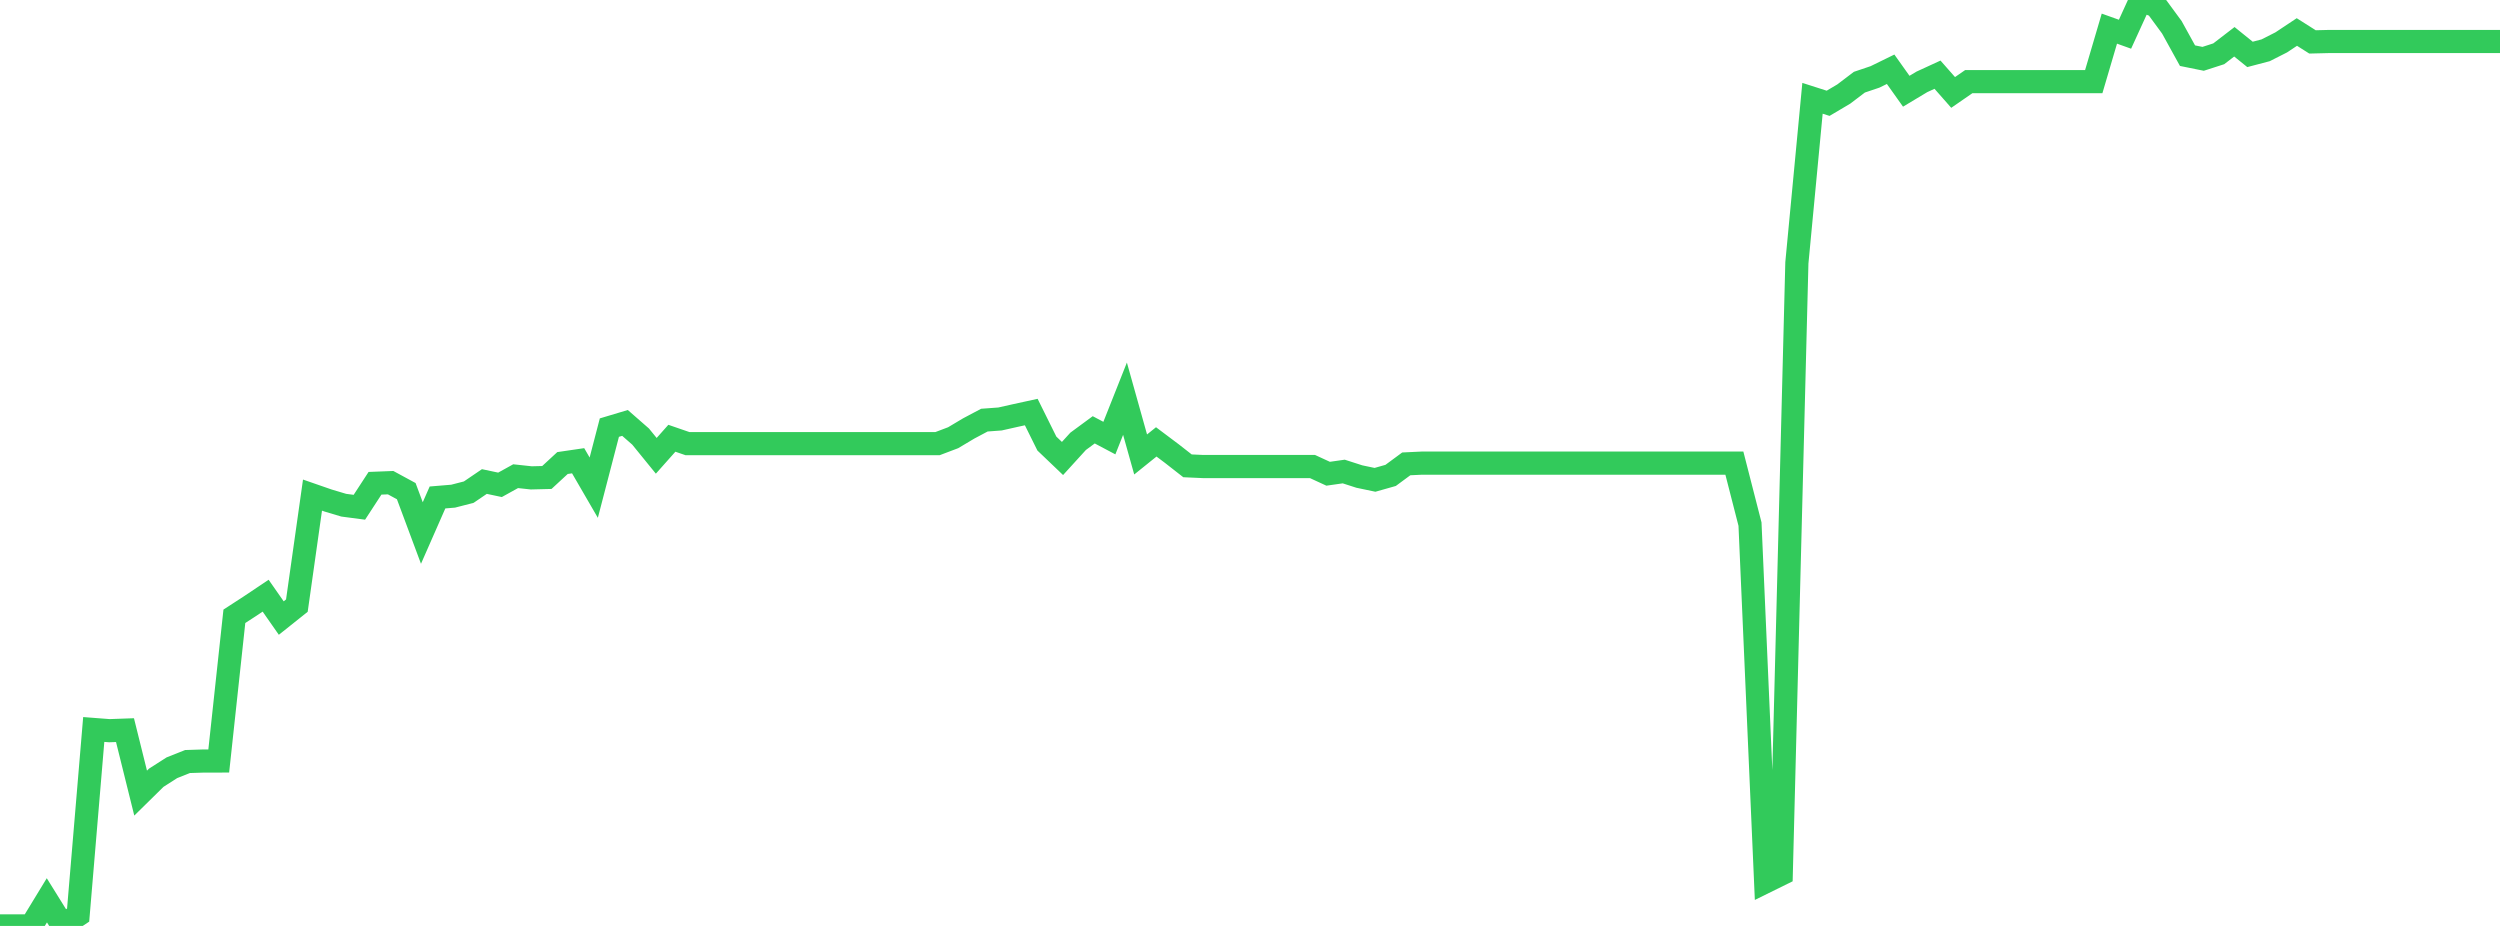 <?xml version="1.0" standalone="no"?>
<!DOCTYPE svg PUBLIC "-//W3C//DTD SVG 1.1//EN" "http://www.w3.org/Graphics/SVG/1.1/DTD/svg11.dtd">

<svg width="135" height="50" viewBox="0 0 135 50" preserveAspectRatio="none" 
  xmlns="http://www.w3.org/2000/svg"
  xmlns:xlink="http://www.w3.org/1999/xlink">


<polyline points="0.0, 50.0 0.844, 50.0 1.688, 50.0 2.531, 48.616 3.375, 49.974 4.219, 49.415 5.062, 39.392 5.906, 39.457 6.75, 39.427 7.594, 42.828 8.438, 41.998 9.281, 41.459 10.125, 41.123 10.969, 41.096 11.812, 41.094 12.656, 33.28 13.5, 32.732 14.344, 32.167 15.188, 33.375 16.031, 32.703 16.875, 26.736 17.719, 27.029 18.562, 27.281 19.406, 27.392 20.25, 26.097 21.094, 26.064 21.938, 26.522 22.781, 28.783 23.625, 26.863 24.469, 26.793 25.312, 26.576 26.156, 26.002 27.0, 26.181 27.844, 25.714 28.688, 25.805 29.531, 25.784 30.375, 25.004 31.219, 24.88 32.062, 26.334 32.906, 23.091 33.75, 22.838 34.594, 23.576 35.438, 24.614 36.281, 23.666 37.125, 23.957 37.969, 23.957 38.812, 23.957 39.656, 23.957 40.5, 23.957 41.344, 23.957 42.188, 23.957 43.031, 23.957 43.875, 23.957 44.719, 23.957 45.562, 23.957 46.406, 23.957 47.25, 23.957 48.094, 23.957 48.938, 23.957 49.781, 23.957 50.625, 23.957 51.469, 23.637 52.312, 23.135 53.156, 22.687 54.0, 22.625 54.844, 22.435 55.688, 22.251 56.531, 23.952 57.375, 24.758 58.219, 23.831 59.062, 23.21 59.906, 23.657 60.75, 21.53 61.594, 24.541 62.438, 23.862 63.281, 24.495 64.125, 25.155 64.969, 25.193 65.812, 25.193 66.656, 25.193 67.5, 25.193 68.344, 25.193 69.188, 25.193 70.031, 25.193 70.875, 25.193 71.719, 25.582 72.562, 25.462 73.406, 25.734 74.25, 25.911 75.094, 25.672 75.938, 25.049 76.781, 25.009 77.625, 25.009 78.469, 25.009 79.312, 25.009 80.156, 25.009 81.0, 25.009 81.844, 25.009 82.688, 25.009 83.531, 25.009 84.375, 25.009 85.219, 25.009 86.062, 25.009 86.906, 25.009 87.75, 25.009 88.594, 25.009 89.438, 25.009 90.281, 25.009 91.125, 25.009 91.969, 25.009 92.812, 25.009 93.656, 25.009 94.5, 28.302 95.344, 47.613 96.188, 47.197 97.031, 14.192 97.875, 5.308 98.719, 5.578 99.562, 5.079 100.406, 4.438 101.25, 4.153 102.094, 3.74 102.938, 4.927 103.781, 4.421 104.625, 4.033 105.469, 4.992 106.312, 4.409 107.156, 4.409 108.0, 4.409 108.844, 4.409 109.688, 4.409 110.531, 4.409 111.375, 4.409 112.219, 4.409 113.062, 4.409 113.906, 1.546 114.75, 1.848 115.594, 0.0 116.438, 0.327 117.281, 1.475 118.125, 3.006 118.969, 3.177 119.812, 2.905 120.656, 2.256 121.5, 2.938 122.344, 2.716 123.188, 2.288 124.031, 1.728 124.875, 2.263 125.719, 2.242 126.562, 2.242 127.406, 2.242 128.25, 2.242 129.094, 2.242 129.938, 2.242 130.781, 2.242 131.625, 2.242 132.469, 2.242 133.312, 2.242 134.156, 2.242 135.0, 2.242" fill="none" stroke="#32ca5b" stroke-width="1.25"/>

</svg>